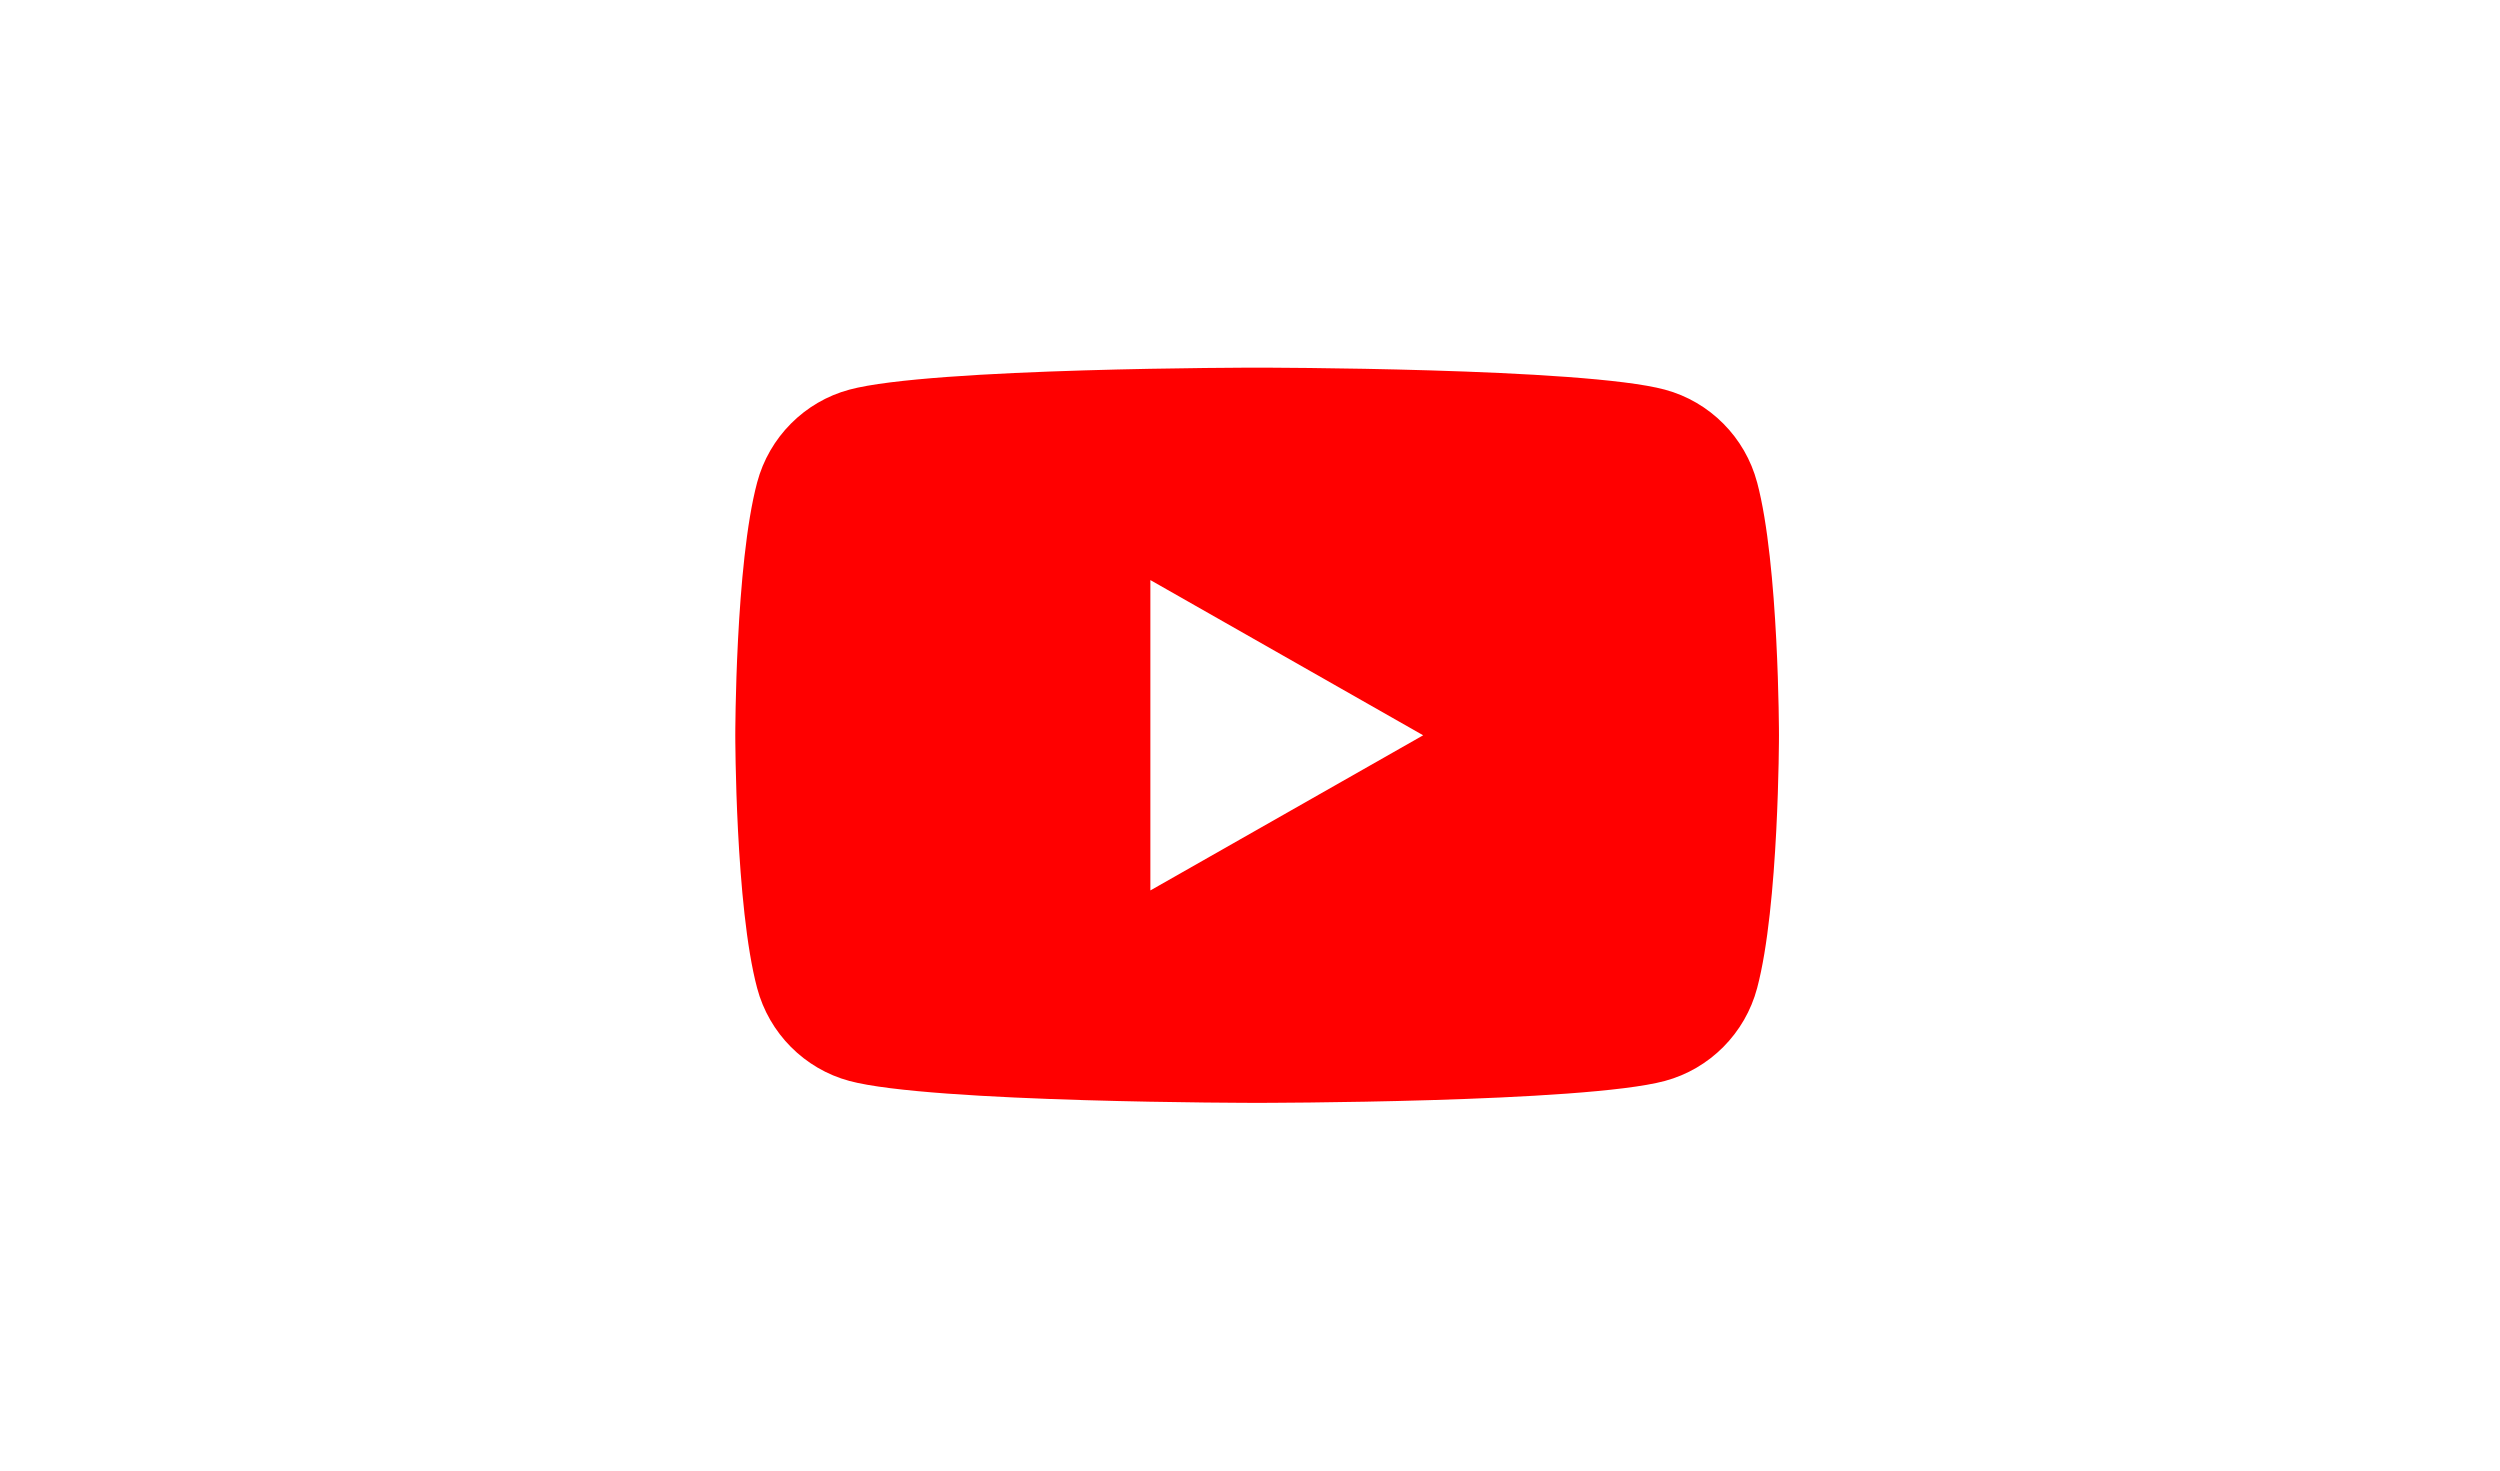 <svg xmlns="http://www.w3.org/2000/svg" width="34" height="20" fill="none" xmlns:v="https://vecta.io/nano"><path fill="#fff" d="M0 0h34v20H0z"/><path d="M23.897 6.562c-.163-.615-.644-1.099-1.255-1.263C21.535 5 17.097 5 17.097 5s-4.438 0-5.545.299c-.611.164-1.092.648-1.255 1.263C10 7.676 10 10 10 10s0 2.324.297 3.438c.163.615.644 1.099 1.255 1.263 1.107.298 5.545.298 5.545.298s4.438 0 5.545-.298c.611-.164 1.092-.648 1.255-1.263.297-1.114.297-3.438.297-3.438s0-2.324-.297-3.439" fill="red"/><path d="M15.645 12.11l3.71-2.11-3.71-2.111v4.221z" fill="#fff"/></svg>
